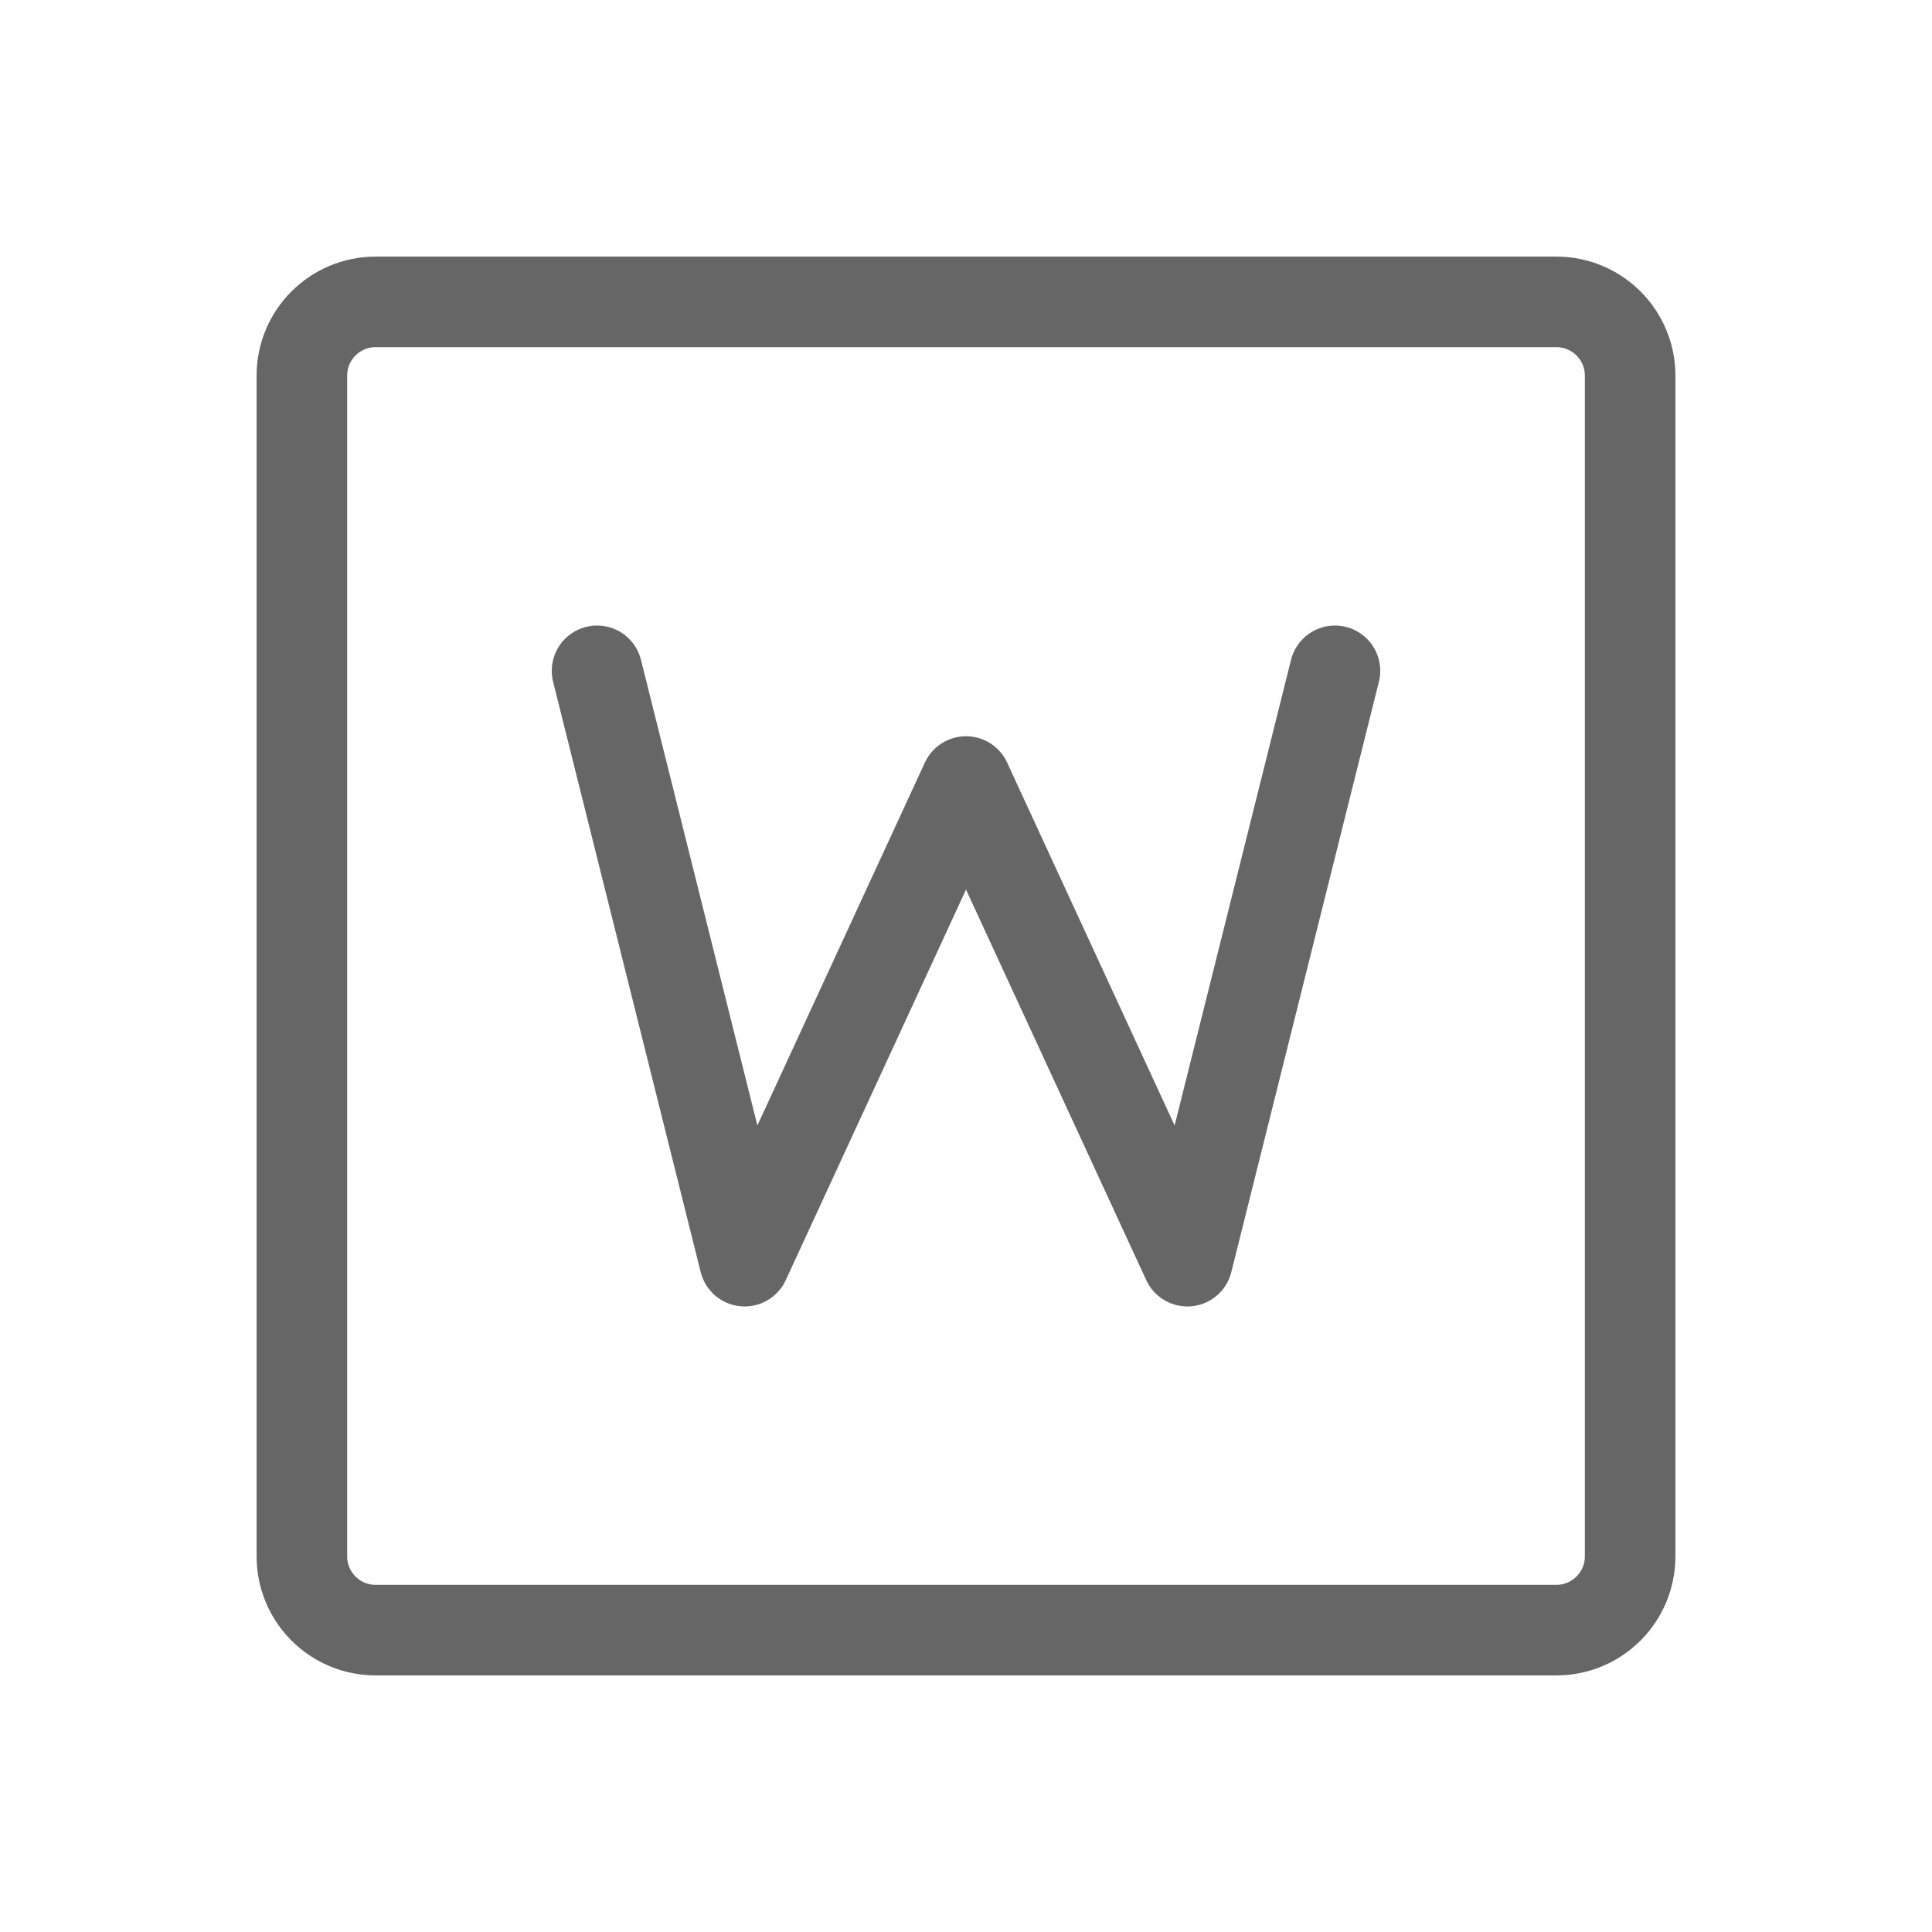 <?xml version="1.0" encoding="UTF-8"?>
<svg width="64px" height="64px" viewBox="0 0 64 64" version="1.1" xmlns="http://www.w3.org/2000/svg" xmlns:xlink="http://www.w3.org/1999/xlink">
    <g id="页面-1" stroke="none" stroke-width="1" fill="none" fill-rule="evenodd">
        <g id="下载页面--默认" transform="translate(-803, -414)">
            <g id="编组-5" transform="translate(803, 414)">
                <g id="文档_word" transform="translate(19.778, 21.722)"></g>
                <rect id="矩形" fill-opacity="0" fill="#D8D8D8" x="0" y="0" width="64" height="64"></rect>
                <g id="浏览器_browser" transform="translate(10, 10)" stroke="#666666" stroke-linecap="round" stroke-linejoin="round" stroke-width="3">
                    <path d="M44,41.556 C44,42.906 42.906,44 41.556,44 L2.444,44 C1.094,44 0,42.906 0,41.556 L0,2.444 C0,1.094 1.094,0 2.444,0 L41.556,0 C42.906,0 44,1.094 44,2.444 L44,41.556 Z" id="形状结合"></path>
                    <polyline id="路径" points="9.778 12.222 14.667 31.778 22 15.889 29.333 31.778 34.222 12.222"></polyline>
                </g>
            </g>
        </g>
    </g>
</svg>